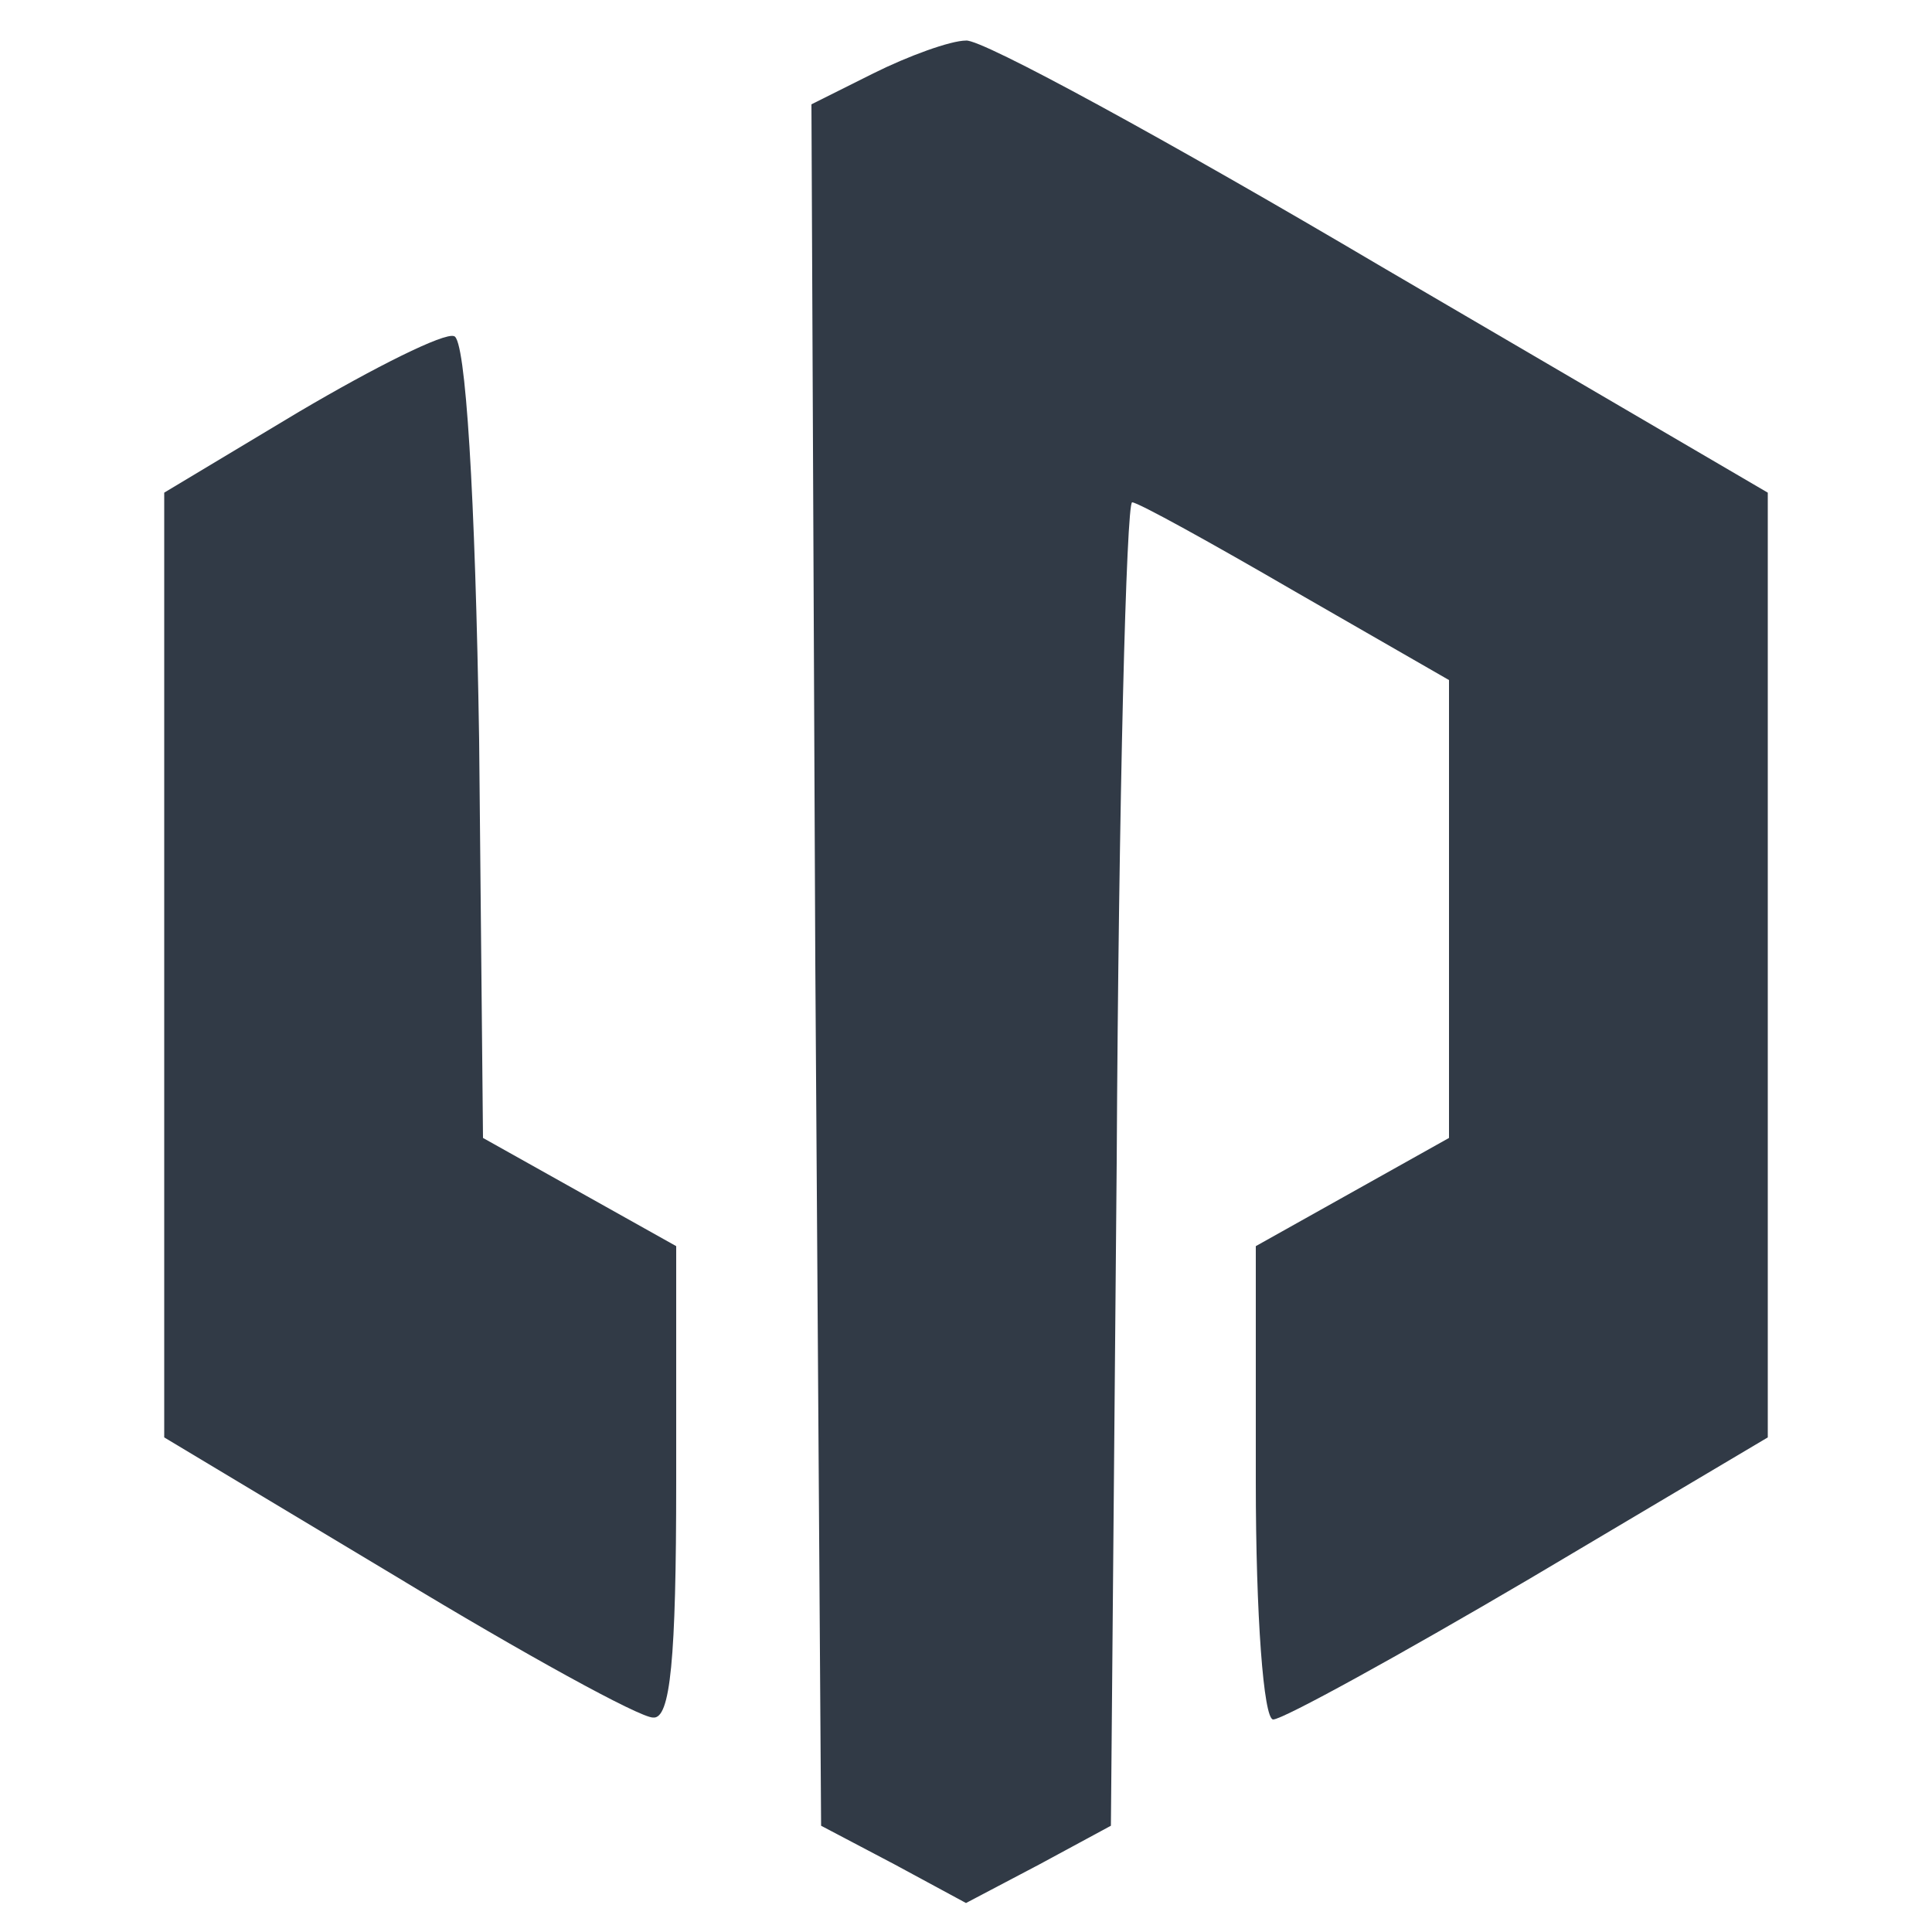 <?xml version="1.0" standalone="no"?>
<!DOCTYPE svg PUBLIC "-//W3C//DTD SVG 20010904//EN"
 "http://www.w3.org/TR/2001/REC-SVG-20010904/DTD/svg10.dtd">
<svg version="1.0" xmlns="http://www.w3.org/2000/svg"
 width="100" height="100" viewBox="0 0 100 100"
 preserveAspectRatio="xMidYMid meet">

<g transform="translate(0,100) scale(0.1,-0.1)"
fill="#313a46" stroke="none">
<path d="M452 962 l-32 -16 2 -445 3 -446 38 -20 37 -20 38 20 37 20 3 343 c1
188 5 342 8 342 3 0 41 -21 84 -46 l80 -46 0 -118 0 -119 -50 -28 -50 -28 0
-122 c0 -69 4 -123 9 -123 5 0 65 33 133 73 l123 73 0 244 0 245 -200 117
c-110 65 -207 118 -215 117 -8 0 -30 -8 -48 -17z"/>
<path d="M155 787 l-70 -42 0 -245 0 -244 120 -72 c66 -40 126 -73 133 -73 9
-1 12 30 12 122 l0 122 -50 28 -50 28 -2 206 c-2 127 -7 208 -13 209 -5 2 -41
-16 -80 -39z"/>
</g>
</svg>
